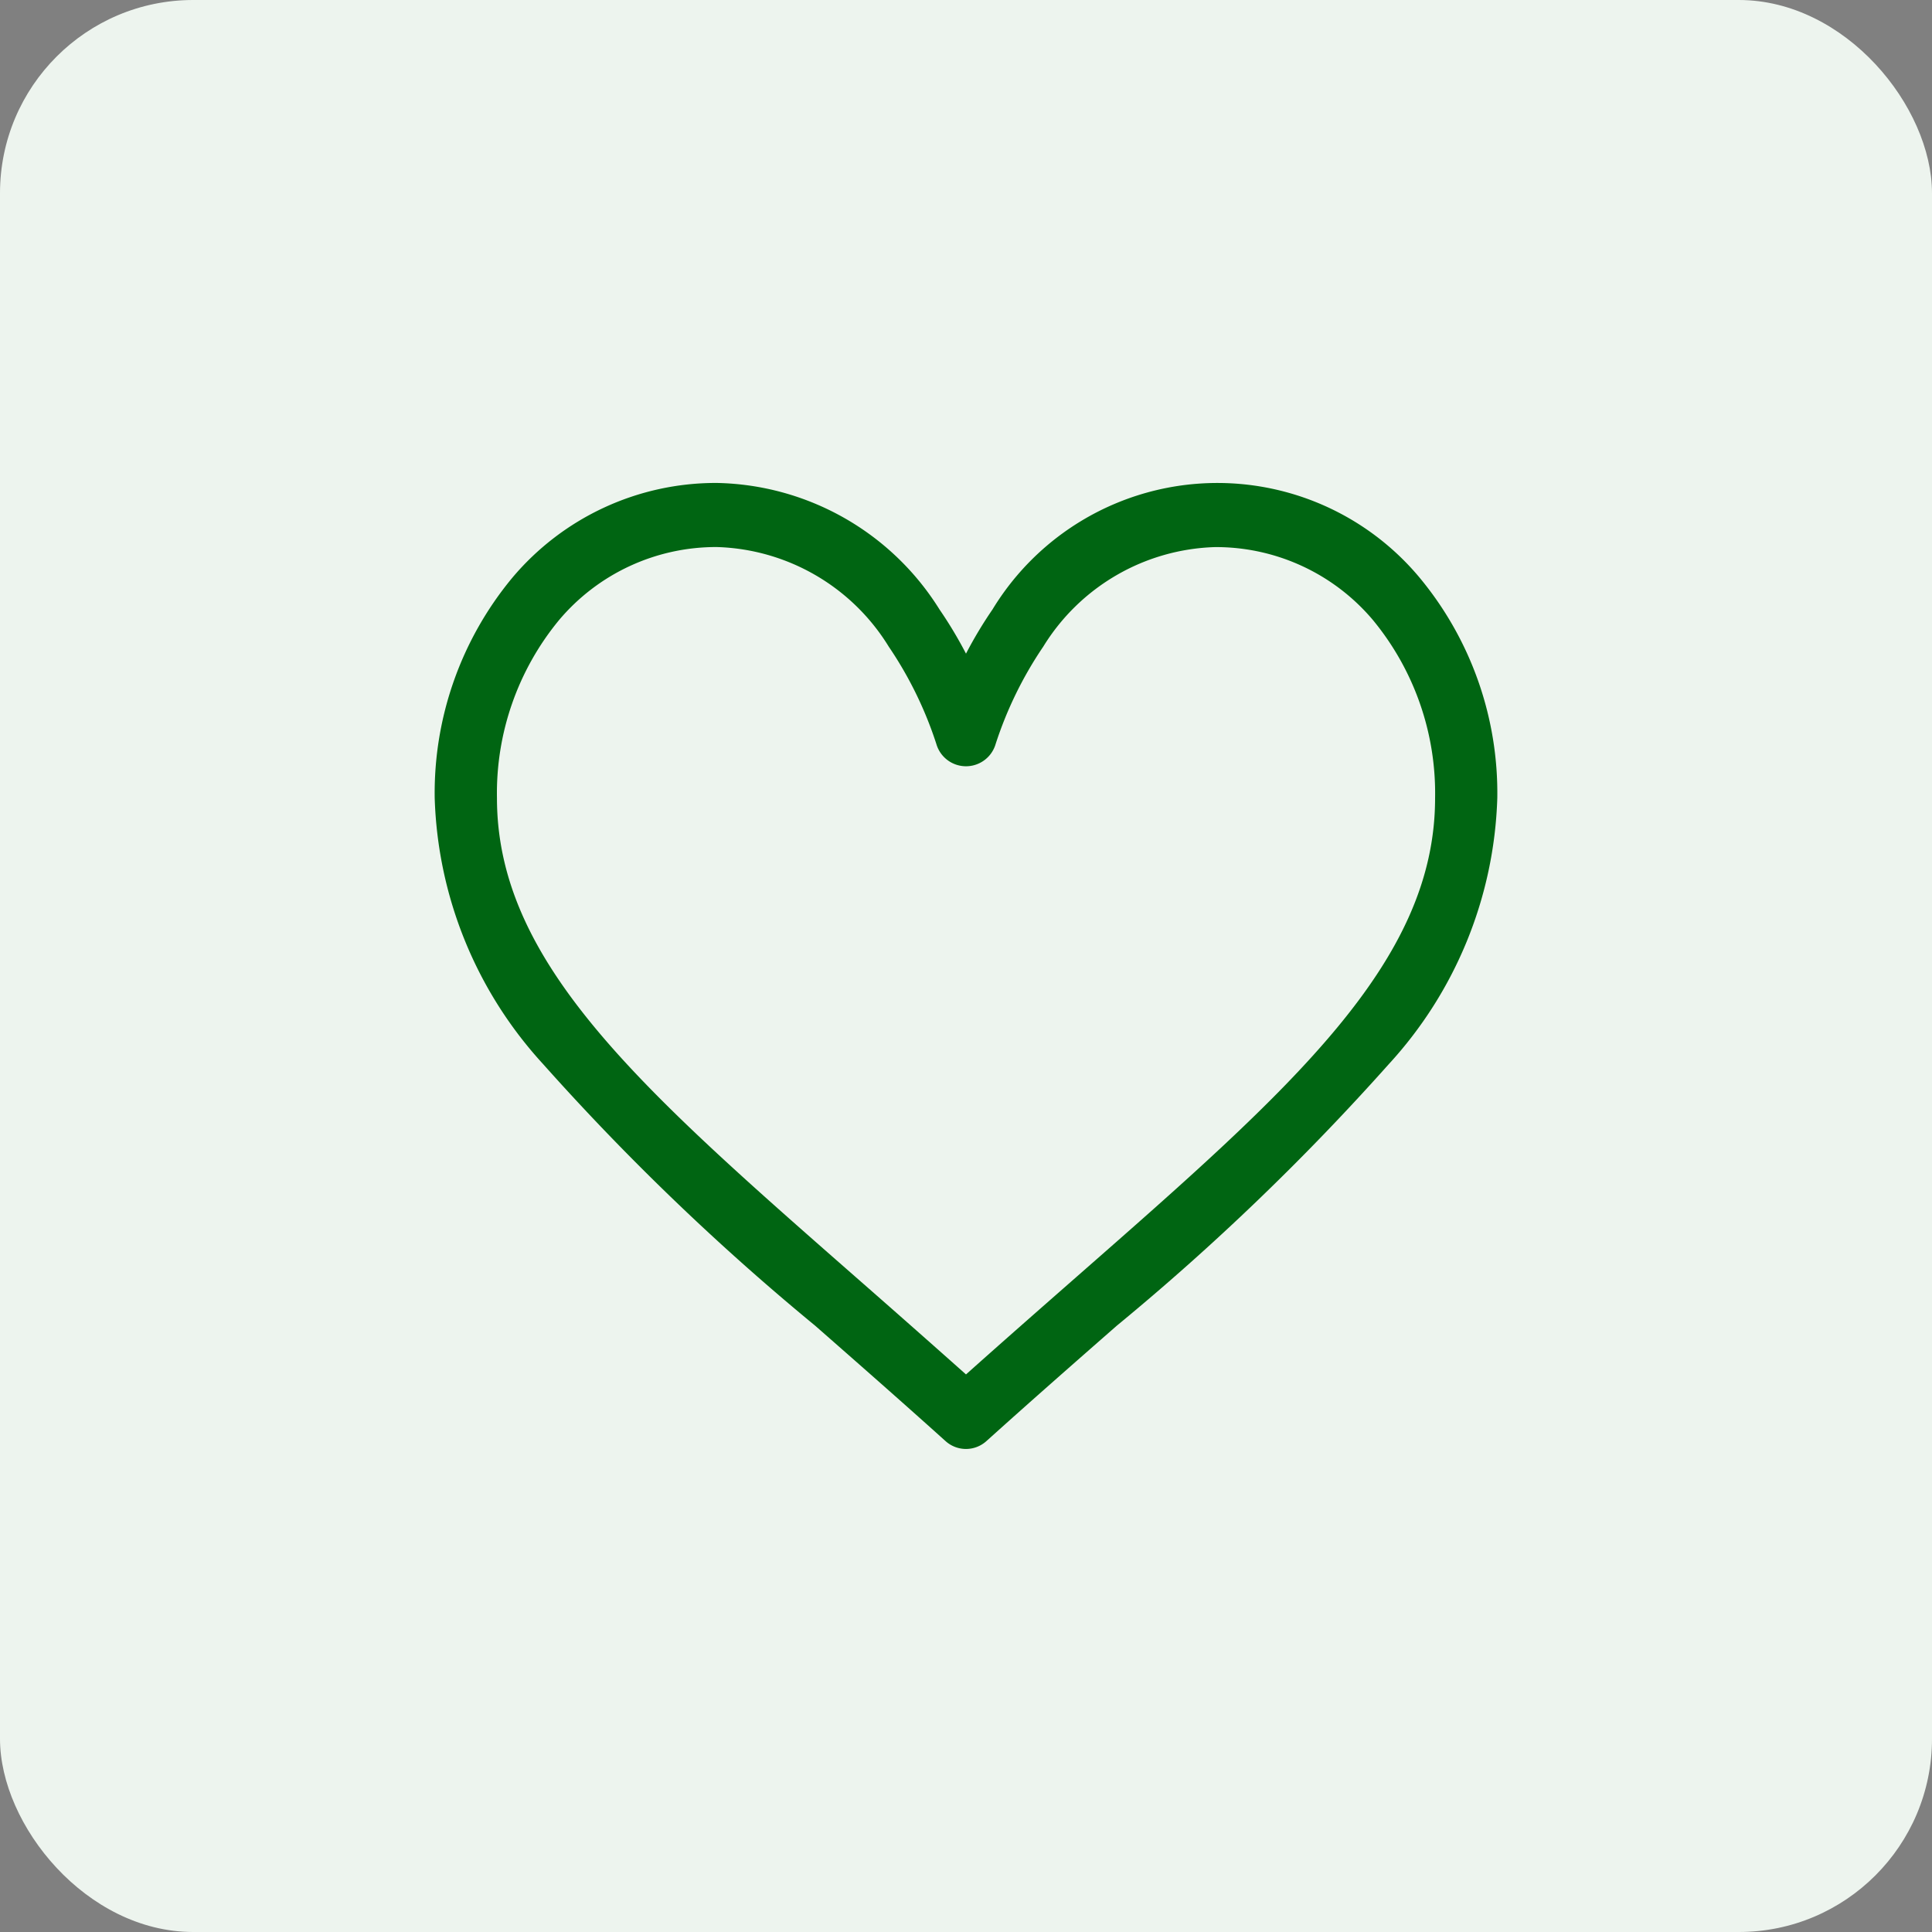 <svg xmlns="http://www.w3.org/2000/svg" width="40" height="40" viewBox="0 0 40 40">
  <rect x="0" y="0" width="40" height="40" fill="#808080" stroke="none"/>
  <g id="icon-product-favori" transform="translate(-885 -350)">
    <rect id="Rectangle_1491" data-name="Rectangle 1491" width="40" height="40" rx="4" transform="translate(885 350)" fill="#edf4ee"/>
    <g id="like" transform="translate(894 330.164)">
      <g id="Group_8" data-name="Group 8" transform="translate(0 29.836)">
        <path id="Path_2509" data-name="Path 2509" d="M20.395,31.8a5.45,5.45,0,0,0-8.847.655,8.728,8.728,0,0,0-.548.914,8.72,8.72,0,0,0-.548-.914,5.556,5.556,0,0,0-4.609-2.62A5.508,5.508,0,0,0,1.605,31.8,6.982,6.982,0,0,0,0,36.358a8.532,8.532,0,0,0,2.249,5.514,50.688,50.688,0,0,0,5.629,5.412c.851.747,1.732,1.519,2.669,2.362l.028.025a.631.631,0,0,0,.849,0l.028-.025c.937-.844,1.818-1.616,2.669-2.362a50.681,50.681,0,0,0,5.629-5.412A8.532,8.532,0,0,0,22,36.358,6.982,6.982,0,0,0,20.395,31.8ZM13.286,46.274c-.734.644-1.489,1.306-2.286,2.018-.8-.712-1.552-1.375-2.286-2.018-4.471-3.921-7.425-6.511-7.425-9.916a5.636,5.636,0,0,1,1.283-3.681,4.251,4.251,0,0,1,3.272-1.515A4.325,4.325,0,0,1,9.4,33.223a7.96,7.96,0,0,1,.987,2.019.639.639,0,0,0,1.226,0,7.961,7.961,0,0,1,.987-2.019,4.325,4.325,0,0,1,3.557-2.06,4.251,4.251,0,0,1,3.272,1.515,5.636,5.636,0,0,1,1.283,3.681C20.711,39.763,17.757,42.354,13.286,46.274Z" transform="translate(0 -29.836)" fill="#006512"/>
      </g>
    </g>
  </g>
</svg>
